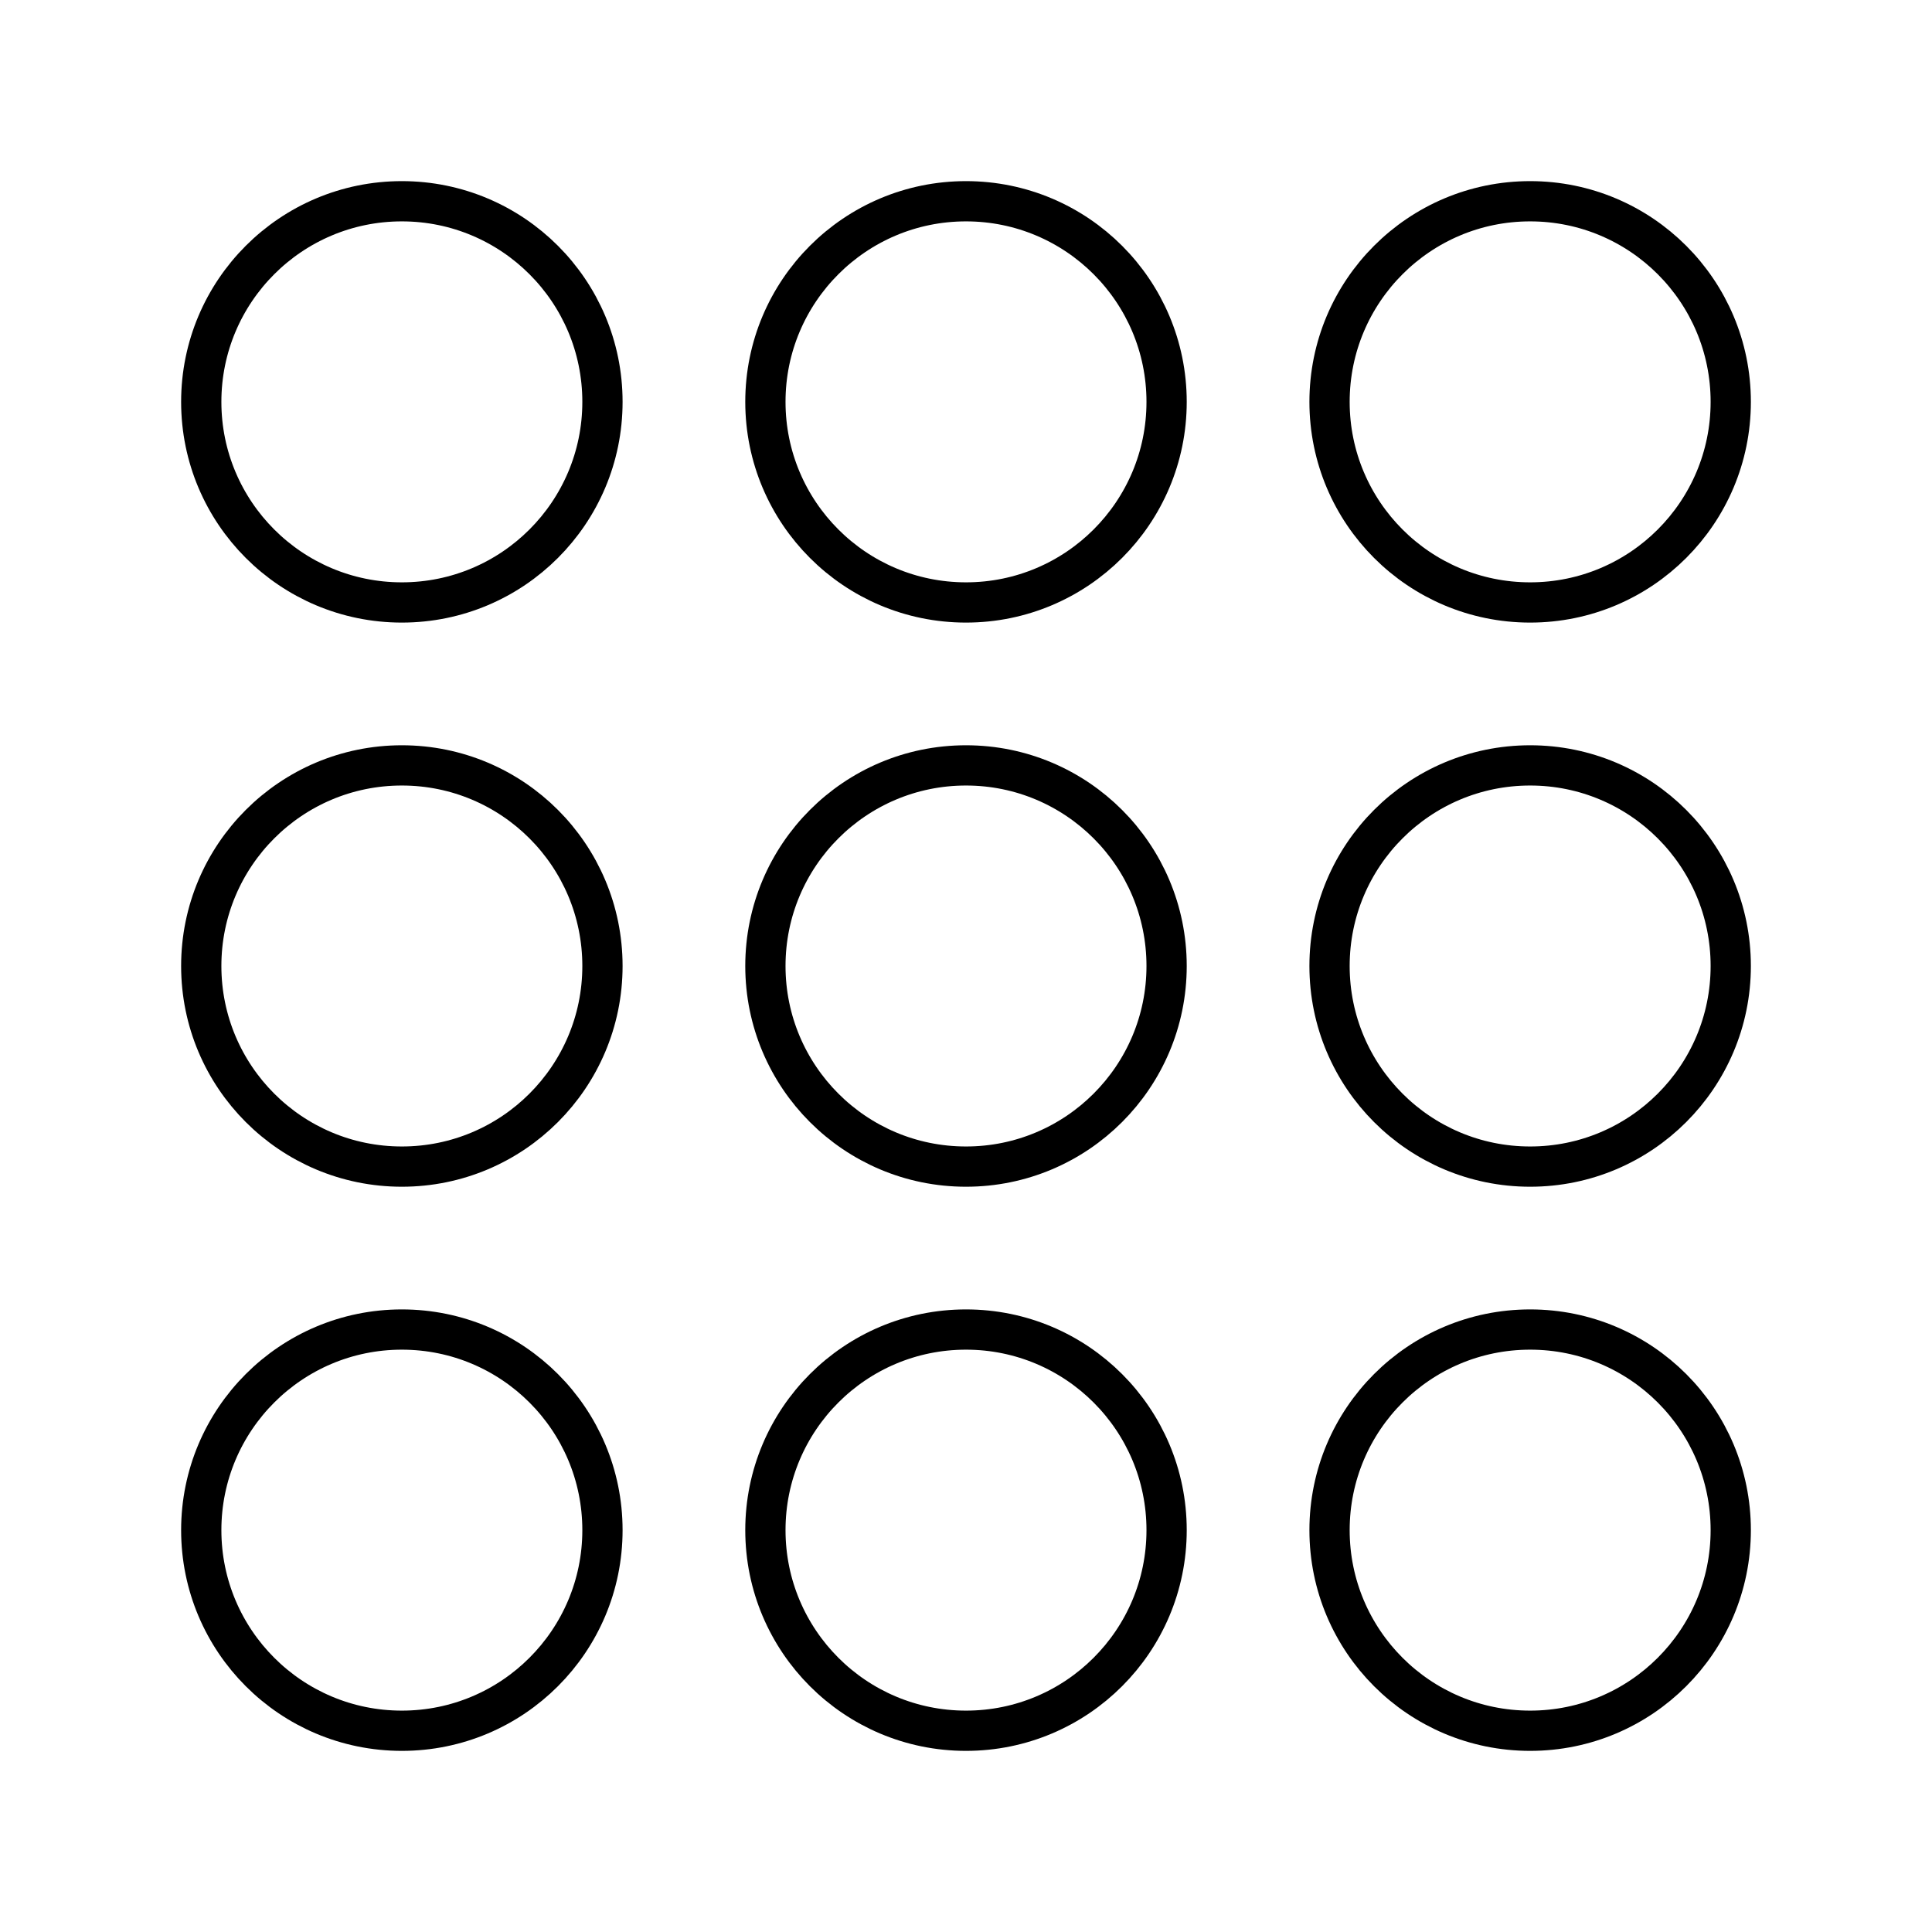 <?xml version="1.0" encoding="UTF-8"?> <svg xmlns="http://www.w3.org/2000/svg" width="48" height="48" viewBox="0 0 48 48" fill="none"><g clip-path="url(#clip0_979_12755)"><circle cx="9.984" cy="9.984" r="4.984" stroke="black"></circle><circle cx="24" cy="9.984" r="4.984" stroke="black"></circle><circle cx="38.016" cy="9.984" r="4.984" stroke="black"></circle><circle cx="9.984" cy="24" r="4.984" stroke="black"></circle><circle cx="24" cy="24" r="4.984" stroke="black"></circle><circle cx="38.016" cy="24" r="4.984" stroke="black"></circle><circle cx="9.984" cy="38.016" r="4.984" stroke="black"></circle><circle cx="24" cy="38.016" r="4.984" stroke="black"></circle><circle cx="38.016" cy="38.016" r="4.984" stroke="black"></circle></g><defs><clipPath id="clip0_979_12755"><rect width="48" height="48" fill="white"></rect></clipPath></defs></svg> 